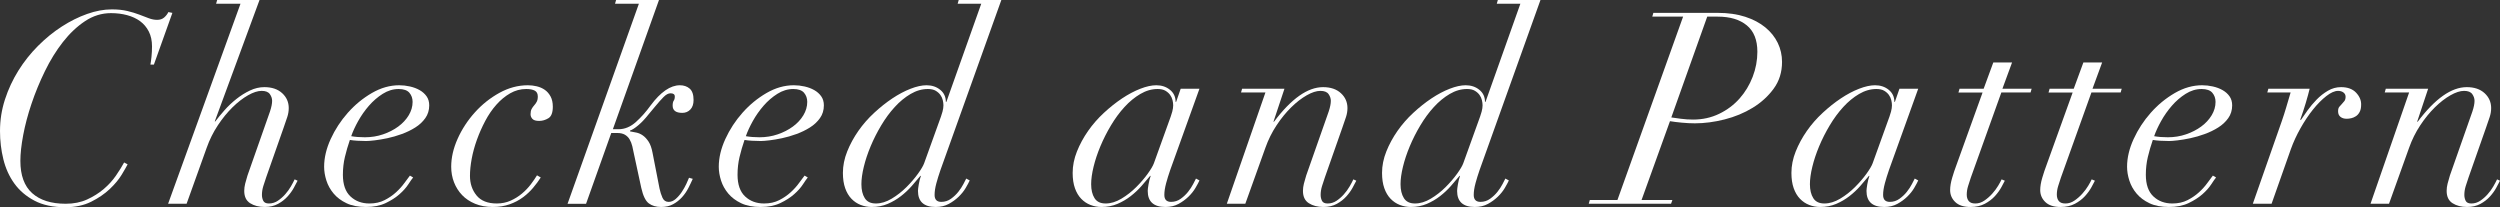 <?xml version="1.0" encoding="UTF-8"?><svg id="_イヤー_2" xmlns="http://www.w3.org/2000/svg" viewBox="0 0 873.454 72.406"><rect x="0" y="0" width="873.454" height="72.406" fill="#333333" stroke="none"/><defs><style>.cls-1{fill:#fff;}</style></defs><g id="_イヤー_1-2"><g><path class="cls-1" d="M52.549,22.574c.124-.624,.249-1.529,.375-2.716,.125-1.186,.187-2.403,.187-3.653,0-1.998-.375-3.731-1.124-5.199-.749-1.466-1.765-2.67-3.044-3.606-1.281-.937-2.796-1.639-4.543-2.108-1.749-.468-3.622-.703-5.62-.703-3.248,0-6.276,.937-9.086,2.81-2.81,1.873-5.386,4.309-7.728,7.306-2.342,2.997-4.435,6.386-6.276,10.163-1.843,3.779-3.404,7.573-4.683,11.381-1.281,3.81-2.248,7.463-2.904,10.959-.656,3.498-.984,6.495-.984,8.992,0,5.058,1.373,8.821,4.121,11.287,2.747,2.468,6.651,3.7,11.709,3.7,2.81,0,5.307-.499,7.494-1.499,2.185-.998,4.121-2.216,5.808-3.653,1.686-1.436,3.106-2.997,4.262-4.683,1.155-1.686,2.108-3.215,2.857-4.59l1.218,.656c-.375,.749-1.062,1.952-2.061,3.606-1,1.655-2.389,3.325-4.168,5.011-1.78,1.686-3.95,3.17-6.51,4.449-2.561,1.279-5.589,1.92-9.086,1.92-4.247,0-7.821-.765-10.725-2.295-2.904-1.53-5.245-3.527-7.025-5.995-1.78-2.466-3.06-5.292-3.84-8.477-.782-3.185-1.171-6.463-1.171-9.835,0-3.808,.577-7.494,1.733-11.053,1.155-3.559,2.716-6.915,4.683-10.069,1.967-3.153,4.262-6.042,6.885-8.664,2.623-2.623,5.386-4.871,8.29-6.744,2.904-1.873,5.854-3.34,8.852-4.403,2.997-1.061,5.869-1.592,8.618-1.592,2.061,0,3.871,.187,5.433,.562,1.56,.375,2.951,.796,4.168,1.265,1.218,.468,2.326,.89,3.325,1.265,.998,.375,1.967,.562,2.904,.562,.998,0,1.81-.265,2.435-.796,.624-.53,1.124-1.171,1.499-1.92l1.405,.281-6.463,18.078h-1.218Z"/><path class="cls-1" d="M75.497,1.311l.375-1.311h14.8l-15.643,42.432h.187c.937-1.248,2.029-2.576,3.278-3.981,1.248-1.405,2.623-2.7,4.121-3.887,1.499-1.186,3.075-2.169,4.73-2.951,1.654-.78,3.325-1.171,5.011-1.171,2.623,0,4.698,.703,6.229,2.108,1.529,1.405,2.295,3.138,2.295,5.199,0,1.063-.173,2.108-.515,3.138-.344,1.03-.765,2.264-1.265,3.7l-6.088,17.329c-.375,1.063-.719,2.108-1.03,3.138-.313,1.03-.468,2.046-.468,3.044,0,.749,.155,1.437,.468,2.061,.312,.625,.967,.937,1.967,.937,1.124,0,2.154-.312,3.091-.937,.937-.623,1.794-1.373,2.576-2.248,.78-.874,1.452-1.794,2.014-2.763,.562-.967,.998-1.794,1.311-2.482l1.03,.468c-.313,.625-.749,1.452-1.311,2.482s-1.297,2.046-2.201,3.044c-.906,1-2.014,1.859-3.325,2.576s-2.873,1.077-4.683,1.077c-1.999,0-3.685-.438-5.058-1.311-1.374-.874-2.061-2.309-2.061-4.309,0-.811,.108-1.654,.328-2.529,.218-.874,.483-1.81,.796-2.81l7.868-22.387c.499-1.499,.749-2.747,.749-3.747,0-.811-.266-1.592-.796-2.342-.531-.749-1.484-1.124-2.857-1.124-1.374,0-2.967,.515-4.777,1.546-1.812,1.03-3.622,2.435-5.433,4.215-1.812,1.78-3.513,3.873-5.105,6.276-1.592,2.405-2.889,5.011-3.887,7.821l-7.025,19.577h-6.463L84.021,1.311h-8.524Z"/><path class="cls-1" d="M142.657,64.398c-.749,1.156-1.78,2.311-3.091,3.466-1.311,1.156-2.92,2.187-4.824,3.091-1.906,.904-4.2,1.358-6.885,1.358-2.686,0-4.95-.438-6.791-1.311-1.843-.874-3.341-1.998-4.496-3.372-1.156-1.373-1.999-2.888-2.529-4.543-.531-1.654-.796-3.262-.796-4.824,0-3.122,.764-6.353,2.295-9.695,1.529-3.34,3.527-6.4,5.995-9.18,2.466-2.778,5.26-5.073,8.383-6.885,3.122-1.81,6.307-2.716,9.554-2.716,1.248,0,2.497,.141,3.747,.422,1.248,.281,2.372,.703,3.372,1.265,.998,.562,1.81,1.281,2.435,2.154,.624,.875,.937,1.936,.937,3.185,0,1.686-.454,3.17-1.358,4.449-.906,1.281-2.077,2.374-3.513,3.278-1.437,.906-3.014,1.672-4.73,2.295-1.718,.625-3.388,1.109-5.011,1.452-1.625,.344-3.107,.594-4.449,.749-1.344,.157-2.327,.234-2.951,.234-1.062,0-2.093-.031-3.091-.094-1-.062-1.873-.155-2.623-.281-.688,1.999-1.265,3.981-1.733,5.948-.468,1.967-.703,4.044-.703,6.229,0,3.372,.874,5.887,2.623,7.54,1.748,1.655,3.965,2.482,6.651,2.482,1.998,0,3.761-.389,5.292-1.171,1.529-.78,2.872-1.701,4.028-2.763,1.155-1.061,2.122-2.138,2.904-3.232,.78-1.092,1.42-1.951,1.92-2.576l1.124,.656c-.375,.438-.937,1.234-1.686,2.389Zm.375-31.988c-.749-.874-1.999-1.311-3.747-1.311-1.936,0-3.794,.562-5.573,1.686-1.78,1.124-3.388,2.514-4.824,4.168-1.437,1.655-2.686,3.435-3.747,5.339-1.063,1.906-1.873,3.669-2.435,5.292,1.436,.25,3.028,.375,4.777,.375,2.248,0,4.37-.342,6.37-1.03,1.998-.686,3.761-1.592,5.292-2.716,1.53-1.124,2.747-2.435,3.653-3.934,.904-1.499,1.358-3.059,1.358-4.683,0-1.248-.375-2.309-1.124-3.185Z"/><path class="cls-1" d="M186.26,65.615c-1.03,1.218-2.217,2.327-3.559,3.325-1.344,1-2.889,1.812-4.637,2.435-1.749,.623-3.716,.937-5.901,.937-2.311,0-4.372-.375-6.182-1.124-1.812-.749-3.325-1.764-4.543-3.044-1.218-1.279-2.154-2.763-2.81-4.449-.656-1.686-.984-3.497-.984-5.433,0-3.185,.749-6.447,2.248-9.788,1.499-3.34,3.496-6.4,5.995-9.18,2.497-2.778,5.354-5.058,8.571-6.838,3.216-1.78,6.541-2.67,9.976-2.67,1.061,0,2.108,.126,3.138,.375,1.03,.25,1.951,.656,2.763,1.218,.811,.562,1.483,1.328,2.014,2.295,.53,.969,.796,2.171,.796,3.606,0,2.061-.515,3.404-1.546,4.028-1.03,.625-2.108,.937-3.232,.937s-1.906-.234-2.342-.703c-.438-.468-.656-1.014-.656-1.639,0-.749,.124-1.358,.375-1.827,.249-.468,.546-.89,.89-1.265,.343-.375,.64-.796,.89-1.265,.249-.468,.375-1.077,.375-1.827,0-.998-.36-1.686-1.077-2.061-.719-.375-1.702-.562-2.951-.562-1.999,0-3.873,.5-5.62,1.499-1.749,1-3.357,2.327-4.824,3.981-1.468,1.655-2.763,3.545-3.887,5.667-1.124,2.124-2.093,4.309-2.904,6.557-.812,2.248-1.421,4.465-1.827,6.651-.407,2.187-.609,4.184-.609,5.995,0,2.686,.764,4.964,2.295,6.838,1.529,1.873,3.887,2.81,7.072,2.81,1.748,0,3.356-.328,4.824-.984,1.467-.656,2.794-1.483,3.981-2.482,1.186-.998,2.216-2.075,3.091-3.232,.874-1.155,1.592-2.201,2.154-3.138l1.311,.749c-.749,1.187-1.639,2.389-2.67,3.606Z"/><path class="cls-1" d="M214.875,1.311l.375-1.311h14.987l-16.111,45.149h1.967c2.185,0,4.215-.843,6.088-2.529s3.59-3.621,5.152-5.808c3.496-4.683,6.899-7.025,10.21-7.025,1.373,0,2.513,.391,3.419,1.171,.904,.782,1.358,2.108,1.358,3.981,0,1.437-.375,2.545-1.124,3.325-.749,.781-1.686,1.171-2.81,1.171-2.248,0-3.372-.843-3.372-2.529,0-.811,.124-1.389,.375-1.733,.249-.342,.375-.827,.375-1.452,0-.749-.5-1.124-1.499-1.124-.749,0-1.546,.422-2.389,1.265-.843,.843-1.859,1.983-3.044,3.419l-2.342,2.81c-1.187,1.499-2.358,2.733-3.513,3.7-1.156,.969-2.108,1.578-2.857,1.827v.281c.687,.126,1.42,.266,2.201,.422,.78,.157,1.529,.484,2.248,.984,.717,.5,1.389,1.218,2.014,2.154,.624,.937,1.092,2.248,1.405,3.934l2.435,12.458c.249,1.187,.593,2.264,1.03,3.232,.436,.969,1.155,1.452,2.154,1.452,.874,0,1.701-.343,2.482-1.03,.78-.686,1.483-1.499,2.108-2.435,.624-.937,1.155-1.873,1.592-2.81,.436-.937,.749-1.654,.937-2.154l1.311,.375c-.438,1-.953,2.077-1.546,3.232-.594,1.156-1.328,2.217-2.201,3.185-.875,.969-1.906,1.78-3.091,2.435-1.187,.656-2.592,.984-4.215,.984-1.749,0-3.185-.422-4.309-1.265-1.124-.843-1.999-2.637-2.623-5.386l-2.529-11.709c-.187-.998-.391-1.951-.609-2.857-.22-.904-.531-1.701-.937-2.389-.407-.686-.953-1.232-1.639-1.639-.688-.405-1.592-.609-2.716-.609h-2.061l-8.805,24.729h-6.463L223.212,1.311h-8.337Z"/><path class="cls-1" d="M280.538,64.398c-.749,1.156-1.78,2.311-3.091,3.466-1.311,1.156-2.92,2.187-4.824,3.091-1.906,.904-4.2,1.358-6.885,1.358-2.686,0-4.95-.438-6.791-1.311-1.843-.874-3.341-1.998-4.496-3.372-1.156-1.373-1.999-2.888-2.529-4.543-.531-1.654-.796-3.262-.796-4.824,0-3.122,.764-6.353,2.295-9.695,1.529-3.34,3.527-6.4,5.995-9.18,2.466-2.778,5.26-5.073,8.383-6.885,3.122-1.81,6.307-2.716,9.554-2.716,1.248,0,2.497,.141,3.747,.422,1.248,.281,2.372,.703,3.372,1.265,.998,.562,1.81,1.281,2.435,2.154,.624,.875,.937,1.936,.937,3.185,0,1.686-.454,3.17-1.358,4.449-.906,1.281-2.077,2.374-3.513,3.278-1.437,.906-3.014,1.672-4.73,2.295-1.718,.625-3.388,1.109-5.011,1.452-1.625,.344-3.107,.594-4.449,.749-1.344,.157-2.327,.234-2.951,.234-1.062,0-2.093-.031-3.091-.094-1-.062-1.873-.155-2.623-.281-.688,1.999-1.265,3.981-1.733,5.948-.468,1.967-.703,4.044-.703,6.229,0,3.372,.874,5.887,2.623,7.54,1.748,1.655,3.965,2.482,6.651,2.482,1.998,0,3.761-.389,5.292-1.171,1.529-.78,2.872-1.701,4.028-2.763,1.155-1.061,2.122-2.138,2.904-3.232,.78-1.092,1.42-1.951,1.92-2.576l1.124,.656c-.375,.438-.937,1.234-1.686,2.389Zm.375-31.988c-.749-.874-1.999-1.311-3.747-1.311-1.936,0-3.794,.562-5.573,1.686-1.78,1.124-3.388,2.514-4.824,4.168-1.437,1.655-2.686,3.435-3.747,5.339-1.063,1.906-1.873,3.669-2.435,5.292,1.436,.25,3.028,.375,4.777,.375,2.248,0,4.37-.342,6.37-1.03,1.998-.686,3.761-1.592,5.292-2.716,1.53-1.124,2.747-2.435,3.653-3.934,.904-1.499,1.358-3.059,1.358-4.683,0-1.248-.375-2.309-1.124-3.185Z"/><path class="cls-1" d="M327.138,64.07c-.407,1.499-.609,2.842-.609,4.028,0,1.625,.78,2.435,2.342,2.435,1.248,0,2.372-.359,3.372-1.077,.998-.717,1.857-1.529,2.576-2.435,.717-.904,1.311-1.81,1.78-2.716,.468-.904,.796-1.546,.984-1.92l1.218,.656c-.313,.688-.782,1.562-1.405,2.623-.625,1.062-1.437,2.077-2.435,3.044-1,.969-2.154,1.812-3.466,2.529-1.311,.717-2.842,1.077-4.59,1.077-4.121,0-6.182-1.873-6.182-5.62,0-.436,.094-1.202,.281-2.295,.187-1.092,.436-2.075,.749-2.951h-.187c-.875,1.062-1.873,2.233-2.997,3.513-1.124,1.281-2.389,2.468-3.794,3.559-1.405,1.093-2.951,1.999-4.637,2.716-1.686,.717-3.559,1.077-5.62,1.077-1.311,0-2.576-.234-3.794-.703-1.218-.468-2.295-1.186-3.232-2.154-.937-.967-1.672-2.201-2.201-3.7-.531-1.499-.796-3.278-.796-5.339,0-2.497,.499-4.995,1.499-7.494,.998-2.497,2.295-4.885,3.887-7.166,1.592-2.279,3.434-4.386,5.526-6.323,2.091-1.935,4.215-3.621,6.37-5.058,2.154-1.436,4.277-2.56,6.37-3.372,2.092-.811,3.949-1.218,5.573-1.218,1.873,0,3.466,.531,4.777,1.592,1.311,1.063,1.967,2.468,1.967,4.215h.187L342.827,1.311h-8.243l.375-1.311h14.893l-21.263,59.386c-.562,1.625-1.047,3.185-1.452,4.683Zm2.154-25.057c.218-.843,.328-1.576,.328-2.201,0-.562-.079-1.171-.234-1.827-.157-.656-.438-1.265-.843-1.827-.407-.562-.953-1.045-1.639-1.452-.688-.405-1.592-.609-2.716-.609-2.061,0-4.075,.578-6.042,1.733-1.967,1.156-3.81,2.67-5.526,4.543-1.718,1.873-3.295,4.013-4.73,6.416-1.437,2.405-2.67,4.84-3.7,7.306-1.03,2.468-1.827,4.856-2.389,7.166-.562,2.311-.843,4.341-.843,6.088,0,1.999,.389,3.622,1.171,4.871,.78,1.25,2.075,1.873,3.887,1.873,1.81,0,3.653-.562,5.526-1.686,1.873-1.124,3.59-2.466,5.152-4.028,1.56-1.56,2.904-3.122,4.028-4.683,1.124-1.56,1.841-2.778,2.154-3.653l4.964-13.77c.749-1.998,1.232-3.419,1.452-4.262Z"/><path class="cls-1" d="M407.41,64.07c-.407,1.499-.609,2.842-.609,4.028,0,1.625,.78,2.435,2.342,2.435,1.248,0,2.372-.359,3.372-1.077,.998-.717,1.857-1.529,2.576-2.435,.717-.904,1.311-1.81,1.78-2.716,.468-.904,.796-1.546,.984-1.92l1.218,.656c-.313,.688-.782,1.562-1.405,2.623-.625,1.062-1.437,2.077-2.435,3.044-1,.969-2.154,1.812-3.466,2.529-1.311,.717-2.842,1.077-4.59,1.077-4.121,0-6.182-1.873-6.182-5.62,0-.436,.094-1.202,.281-2.295,.187-1.092,.436-2.075,.749-2.951h-.187c-.875,1.062-1.873,2.233-2.997,3.513-1.124,1.281-2.389,2.468-3.794,3.559-1.405,1.093-2.951,1.999-4.637,2.716-1.686,.717-3.559,1.077-5.62,1.077-1.311,0-2.576-.234-3.794-.703-1.218-.468-2.295-1.186-3.232-2.154-.937-.967-1.672-2.201-2.201-3.7-.531-1.499-.796-3.278-.796-5.339,0-2.497,.499-4.995,1.499-7.494,.998-2.497,2.295-4.885,3.887-7.166,1.592-2.279,3.434-4.386,5.526-6.323,2.091-1.935,4.215-3.621,6.37-5.058,2.154-1.436,4.277-2.56,6.37-3.372,2.092-.811,3.949-1.218,5.573-1.218,1.873,0,3.466,.531,4.777,1.592,1.311,1.063,1.967,2.468,1.967,4.215h.187l1.592-4.59h6.557l-10.21,28.382c-.562,1.625-1.047,3.185-1.452,4.683Zm2.154-25.057c.218-.843,.328-1.576,.328-2.201,0-.562-.079-1.171-.234-1.827-.157-.656-.438-1.265-.843-1.827-.407-.562-.953-1.045-1.639-1.452-.688-.405-1.592-.609-2.716-.609-2.061,0-4.075,.578-6.042,1.733-1.967,1.156-3.81,2.67-5.526,4.543-1.718,1.873-3.295,4.013-4.73,6.416-1.437,2.405-2.67,4.84-3.7,7.306-1.03,2.468-1.827,4.856-2.389,7.166-.562,2.311-.843,4.341-.843,6.088,0,1.999,.389,3.622,1.171,4.871,.78,1.25,2.075,1.873,3.887,1.873,1.81,0,3.653-.562,5.526-1.686,1.873-1.124,3.59-2.466,5.152-4.028,1.56-1.56,2.904-3.122,4.028-4.683,1.124-1.56,1.841-2.778,2.154-3.653l4.964-13.77c.749-1.998,1.232-3.419,1.452-4.262Z"/><path class="cls-1" d="M433.59,32.316l.375-1.311h14.8l-3.84,11.521h.187c6.056-8.056,11.77-12.083,17.141-12.083,2.623,0,4.698,.703,6.229,2.108,1.529,1.405,2.295,3.138,2.295,5.199,0,1.063-.173,2.108-.515,3.138-.344,1.03-.765,2.264-1.265,3.7l-6.088,17.329c-.375,1.063-.719,2.108-1.03,3.138-.313,1.03-.468,2.046-.468,3.044,0,.749,.155,1.437,.468,2.061,.312,.625,.967,.937,1.967,.937,1.124,0,2.154-.312,3.091-.937,.937-.623,1.794-1.373,2.576-2.248,.78-.874,1.452-1.794,2.014-2.763,.562-.967,.998-1.794,1.311-2.482l1.03,.468c-.313,.625-.749,1.452-1.311,2.482s-1.297,2.046-2.201,3.044c-.906,1-2.014,1.859-3.325,2.576s-2.873,1.077-4.683,1.077c-1.999,0-3.685-.438-5.058-1.311-1.374-.874-2.061-2.309-2.061-4.309,0-.811,.108-1.654,.328-2.529,.218-.874,.483-1.81,.796-2.81l7.868-22.387c.499-1.499,.749-2.747,.749-3.747,0-.811-.266-1.592-.796-2.342-.531-.749-1.484-1.124-2.857-1.124-1.374,0-2.967,.515-4.777,1.546-1.812,1.03-3.622,2.435-5.433,4.215-1.812,1.78-3.513,3.873-5.105,6.276-1.592,2.405-2.889,5.011-3.887,7.821l-7.025,19.577h-6.463l13.488-38.873h-8.524Z"/><path class="cls-1" d="M515.503,64.07c-.407,1.499-.609,2.842-.609,4.028,0,1.625,.78,2.435,2.342,2.435,1.248,0,2.372-.359,3.372-1.077,.998-.717,1.857-1.529,2.576-2.435,.717-.904,1.311-1.81,1.78-2.716,.468-.904,.796-1.546,.984-1.92l1.218,.656c-.313,.688-.782,1.562-1.405,2.623-.625,1.062-1.437,2.077-2.435,3.044-1,.969-2.154,1.812-3.466,2.529-1.311,.717-2.842,1.077-4.59,1.077-4.121,0-6.182-1.873-6.182-5.62,0-.436,.094-1.202,.281-2.295,.187-1.092,.436-2.075,.749-2.951h-.187c-.875,1.062-1.873,2.233-2.997,3.513-1.124,1.281-2.389,2.468-3.794,3.559-1.405,1.093-2.951,1.999-4.637,2.716-1.686,.717-3.559,1.077-5.62,1.077-1.311,0-2.576-.234-3.794-.703-1.218-.468-2.295-1.186-3.232-2.154-.937-.967-1.672-2.201-2.201-3.7-.531-1.499-.796-3.278-.796-5.339,0-2.497,.499-4.995,1.499-7.494,.998-2.497,2.295-4.885,3.887-7.166,1.592-2.279,3.434-4.386,5.526-6.323,2.091-1.935,4.215-3.621,6.37-5.058,2.154-1.436,4.277-2.56,6.37-3.372,2.092-.811,3.949-1.218,5.573-1.218,1.873,0,3.466,.531,4.777,1.592,1.311,1.063,1.967,2.468,1.967,4.215h.187l12.177-34.283h-8.243l.375-1.311h14.893l-21.263,59.386c-.562,1.625-1.047,3.185-1.452,4.683Zm2.154-25.057c.218-.843,.328-1.576,.328-2.201,0-.562-.079-1.171-.234-1.827-.157-.656-.438-1.265-.843-1.827-.407-.562-.953-1.045-1.639-1.452-.688-.405-1.592-.609-2.716-.609-2.061,0-4.075,.578-6.042,1.733-1.967,1.156-3.81,2.67-5.526,4.543-1.718,1.873-3.295,4.013-4.73,6.416-1.437,2.405-2.67,4.84-3.7,7.306-1.03,2.468-1.827,4.856-2.389,7.166-.562,2.311-.843,4.341-.843,6.088,0,1.999,.389,3.622,1.171,4.871,.78,1.25,2.075,1.873,3.887,1.873,1.81,0,3.653-.562,5.526-1.686,1.873-1.124,3.59-2.466,5.152-4.028,1.56-1.56,2.904-3.122,4.028-4.683,1.124-1.56,1.841-2.778,2.154-3.653l4.964-13.77c.749-1.998,1.232-3.419,1.452-4.262Z"/><path class="cls-1" d="M577.275,5.808l.375-1.311h22.481c3.621,0,6.822,.454,9.601,1.358,2.778,.906,5.12,2.14,7.025,3.7,1.904,1.562,3.356,3.372,4.356,5.433,.998,2.061,1.499,4.278,1.499,6.651,0,3.559-.969,6.667-2.904,9.32-1.936,2.655-4.388,4.887-7.353,6.697-2.967,1.812-6.245,3.17-9.835,4.075-3.592,.906-7.041,1.358-10.351,1.358-1.437,0-2.967-.078-4.59-.234-1.625-.155-2.997-.328-4.121-.515l-9.929,27.539h10.772l-.468,1.311h-28.757l.375-1.311h9.648l22.949-64.07h-10.772Zm10.023,35.688c1.373,.187,2.778,.281,4.215,.281,3.309,0,6.353-.67,9.133-2.014,2.778-1.342,5.152-3.122,7.119-5.339,1.967-2.216,3.496-4.745,4.59-7.587,1.092-2.841,1.639-5.761,1.639-8.758,0-4.121-1.234-7.197-3.7-9.226-2.468-2.029-5.854-3.044-10.163-3.044h-3.653l-12.552,35.22c.874,.126,1.998,.281,3.372,.468Z"/><path class="cls-1" d="M658.533,64.07c-.407,1.499-.609,2.842-.609,4.028,0,1.625,.78,2.435,2.342,2.435,1.248,0,2.372-.359,3.372-1.077,.998-.717,1.857-1.529,2.576-2.435,.717-.904,1.311-1.81,1.78-2.716,.468-.904,.796-1.546,.984-1.92l1.218,.656c-.313,.688-.782,1.562-1.405,2.623-.625,1.062-1.437,2.077-2.435,3.044-1,.969-2.154,1.812-3.466,2.529-1.311,.717-2.842,1.077-4.59,1.077-4.121,0-6.182-1.873-6.182-5.62,0-.436,.094-1.202,.281-2.295,.187-1.092,.436-2.075,.749-2.951h-.187c-.875,1.062-1.873,2.233-2.997,3.513-1.124,1.281-2.389,2.468-3.794,3.559-1.405,1.093-2.951,1.999-4.637,2.716-1.686,.717-3.559,1.077-5.62,1.077-1.311,0-2.576-.234-3.794-.703-1.218-.468-2.295-1.186-3.232-2.154-.937-.967-1.672-2.201-2.201-3.7-.531-1.499-.796-3.278-.796-5.339,0-2.497,.499-4.995,1.499-7.494,.998-2.497,2.295-4.885,3.887-7.166,1.592-2.279,3.434-4.386,5.526-6.323,2.091-1.935,4.215-3.621,6.37-5.058,2.154-1.436,4.277-2.56,6.37-3.372,2.092-.811,3.949-1.218,5.573-1.218,1.873,0,3.466,.531,4.777,1.592,1.311,1.063,1.967,2.468,1.967,4.215h.187l1.592-4.59h6.557l-10.21,28.382c-.562,1.625-1.047,3.185-1.452,4.683Zm2.154-25.057c.218-.843,.328-1.576,.328-2.201,0-.562-.079-1.171-.234-1.827-.157-.656-.438-1.265-.843-1.827-.407-.562-.953-1.045-1.639-1.452-.688-.405-1.592-.609-2.716-.609-2.061,0-4.075,.578-6.042,1.733-1.967,1.156-3.81,2.67-5.526,4.543-1.718,1.873-3.295,4.013-4.73,6.416-1.437,2.405-2.67,4.84-3.7,7.306-1.03,2.468-1.827,4.856-2.389,7.166-.562,2.311-.843,4.341-.843,6.088,0,1.999,.389,3.622,1.171,4.871,.78,1.25,2.075,1.873,3.887,1.873,1.81,0,3.653-.562,5.526-1.686,1.873-1.124,3.59-2.466,5.152-4.028,1.56-1.56,2.904-3.122,4.028-4.683,1.124-1.56,1.841-2.778,2.154-3.653l4.964-13.77c.749-1.998,1.232-3.419,1.452-4.262Z"/><path class="cls-1" d="M702.978,21.825l-3.372,9.18h10.21l-.375,1.311h-10.21l-10.678,29.787c-.313,.937-.625,1.906-.937,2.904-.313,1-.468,1.999-.468,2.997,0,.937,.234,1.686,.703,2.248s1.232,.843,2.295,.843c1.124,0,2.185-.343,3.185-1.03,.998-.686,1.904-1.483,2.716-2.389,.811-.905,1.499-1.827,2.061-2.763,.562-.937,.967-1.686,1.218-2.248l1.124,.468c-.25,.5-.656,1.265-1.218,2.295-.562,1.03-1.311,2.061-2.248,3.091-.937,1.03-2.108,1.92-3.513,2.67-1.405,.749-3.076,1.124-5.011,1.124-2.374,0-4.154-.578-5.339-1.733-1.187-1.155-1.78-2.544-1.78-4.168,0-1.249,.234-2.67,.703-4.262,.468-1.592,.951-3.044,1.452-4.356l9.18-25.478h-8.43l.375-1.311h8.43l3.372-9.18h6.557Z"/><path class="cls-1" d="M734.45,21.825l-3.372,9.18h10.21l-.375,1.311h-10.21l-10.678,29.787c-.313,.937-.625,1.906-.937,2.904-.313,1-.468,1.999-.468,2.997,0,.937,.234,1.686,.703,2.248s1.232,.843,2.295,.843c1.124,0,2.185-.343,3.185-1.03,.998-.686,1.904-1.483,2.716-2.389,.811-.905,1.499-1.827,2.061-2.763,.562-.937,.967-1.686,1.218-2.248l1.124,.468c-.25,.5-.656,1.265-1.218,2.295-.562,1.03-1.311,2.061-2.248,3.091-.937,1.03-2.108,1.92-3.513,2.67-1.405,.749-3.076,1.124-5.011,1.124-2.374,0-4.154-.578-5.339-1.733-1.187-1.155-1.78-2.544-1.78-4.168,0-1.249,.234-2.67,.703-4.262,.468-1.592,.951-3.044,1.452-4.356l9.18-25.478h-8.43l.375-1.311h8.43l3.372-9.18h6.557Z"/><path class="cls-1" d="M772.572,64.398c-.749,1.156-1.78,2.311-3.091,3.466-1.311,1.156-2.92,2.187-4.824,3.091-1.906,.904-4.2,1.358-6.885,1.358-2.686,0-4.95-.438-6.791-1.311-1.843-.874-3.341-1.998-4.496-3.372-1.156-1.373-1.999-2.888-2.529-4.543-.531-1.654-.796-3.262-.796-4.824,0-3.122,.764-6.353,2.295-9.695,1.529-3.34,3.527-6.4,5.995-9.18,2.466-2.778,5.26-5.073,8.383-6.885,3.122-1.81,6.307-2.716,9.554-2.716,1.248,0,2.497,.141,3.747,.422,1.248,.281,2.372,.703,3.372,1.265,.998,.562,1.81,1.281,2.435,2.154,.624,.875,.937,1.936,.937,3.185,0,1.686-.454,3.17-1.358,4.449-.906,1.281-2.077,2.374-3.513,3.278-1.437,.906-3.014,1.672-4.73,2.295-1.718,.625-3.388,1.109-5.011,1.452-1.625,.344-3.107,.594-4.449,.749-1.344,.157-2.327,.234-2.951,.234-1.062,0-2.093-.031-3.091-.094-1-.062-1.873-.155-2.623-.281-.688,1.999-1.265,3.981-1.733,5.948-.468,1.967-.703,4.044-.703,6.229,0,3.372,.874,5.887,2.623,7.54,1.748,1.655,3.965,2.482,6.651,2.482,1.998,0,3.761-.389,5.292-1.171,1.529-.78,2.872-1.701,4.028-2.763,1.155-1.061,2.122-2.138,2.904-3.232,.78-1.092,1.42-1.951,1.92-2.576l1.124,.656c-.375,.438-.937,1.234-1.686,2.389Zm.375-31.988c-.749-.874-1.999-1.311-3.747-1.311-1.936,0-3.794,.562-5.573,1.686-1.78,1.124-3.388,2.514-4.824,4.168-1.437,1.655-2.686,3.435-3.747,5.339-1.063,1.906-1.873,3.669-2.435,5.292,1.436,.25,3.028,.375,4.777,.375,2.248,0,4.37-.342,6.37-1.03,1.998-.686,3.761-1.592,5.292-2.716,1.53-1.124,2.747-2.435,3.653-3.934,.904-1.499,1.358-3.059,1.358-4.683,0-1.248-.375-2.309-1.124-3.185Z"/><path class="cls-1" d="M798.799,37.374c.499-1.686,.998-3.372,1.499-5.058h-8.149l.375-1.311h14.425c-.313,1.311-.765,2.967-1.358,4.964-.594,1.999-1.234,3.934-1.92,5.808l.187,.187c.623-.937,1.405-2.061,2.342-3.372,.937-1.311,1.998-2.576,3.185-3.794,1.186-1.218,2.497-2.248,3.934-3.091,1.436-.843,2.965-1.265,4.59-1.265,2.31,0,4.075,.656,5.292,1.967,1.218,1.311,1.794,2.716,1.733,4.215,0,1-.173,1.827-.515,2.482-.344,.656-.781,1.156-1.311,1.499-.531,.344-1.077,.578-1.639,.703-.562,.126-1.093,.187-1.592,.187-.875,0-1.592-.218-2.154-.656-.562-.436-.843-1.092-.843-1.967,0-.686,.141-1.202,.422-1.546,.281-.342,.577-.67,.89-.984,.312-.312,.609-.656,.89-1.03,.281-.375,.422-.874,.422-1.499,0-.624-.25-1.124-.749-1.499-.5-.375-1.124-.562-1.873-.562-1.187,0-2.561,.609-4.121,1.827-1.562,1.218-3.107,2.779-4.637,4.683-1.531,1.906-2.983,4.075-4.356,6.51-1.374,2.435-2.498,4.871-3.372,7.306l-6.744,19.109h-6.557l10.116-28.85c.562-1.623,1.092-3.278,1.592-4.964Z"/><path class="cls-1" d="M833.176,32.316l.375-1.311h14.8l-3.84,11.521h.187c6.056-8.056,11.77-12.083,17.141-12.083,2.623,0,4.698,.703,6.229,2.108,1.529,1.405,2.295,3.138,2.295,5.199,0,1.063-.173,2.108-.515,3.138-.344,1.03-.765,2.264-1.265,3.7l-6.088,17.329c-.375,1.063-.719,2.108-1.03,3.138-.313,1.03-.468,2.046-.468,3.044,0,.749,.155,1.437,.468,2.061,.312,.625,.967,.937,1.967,.937,1.124,0,2.154-.312,3.091-.937,.937-.623,1.794-1.373,2.576-2.248,.78-.874,1.452-1.794,2.014-2.763,.562-.967,.998-1.794,1.311-2.482l1.03,.468c-.313,.625-.749,1.452-1.311,2.482s-1.297,2.046-2.201,3.044c-.906,1-2.014,1.859-3.325,2.576s-2.873,1.077-4.683,1.077c-1.999,0-3.685-.438-5.058-1.311-1.374-.874-2.061-2.309-2.061-4.309,0-.811,.108-1.654,.328-2.529,.218-.874,.483-1.81,.796-2.81l7.868-22.387c.499-1.499,.749-2.747,.749-3.747,0-.811-.266-1.592-.796-2.342-.531-.749-1.484-1.124-2.857-1.124-1.374,0-2.967,.515-4.777,1.546-1.812,1.03-3.622,2.435-5.433,4.215-1.812,1.78-3.513,3.873-5.105,6.276-1.592,2.405-2.889,5.011-3.887,7.821l-7.025,19.577h-6.463l13.488-38.873h-8.524Z"/></g></g></svg>
